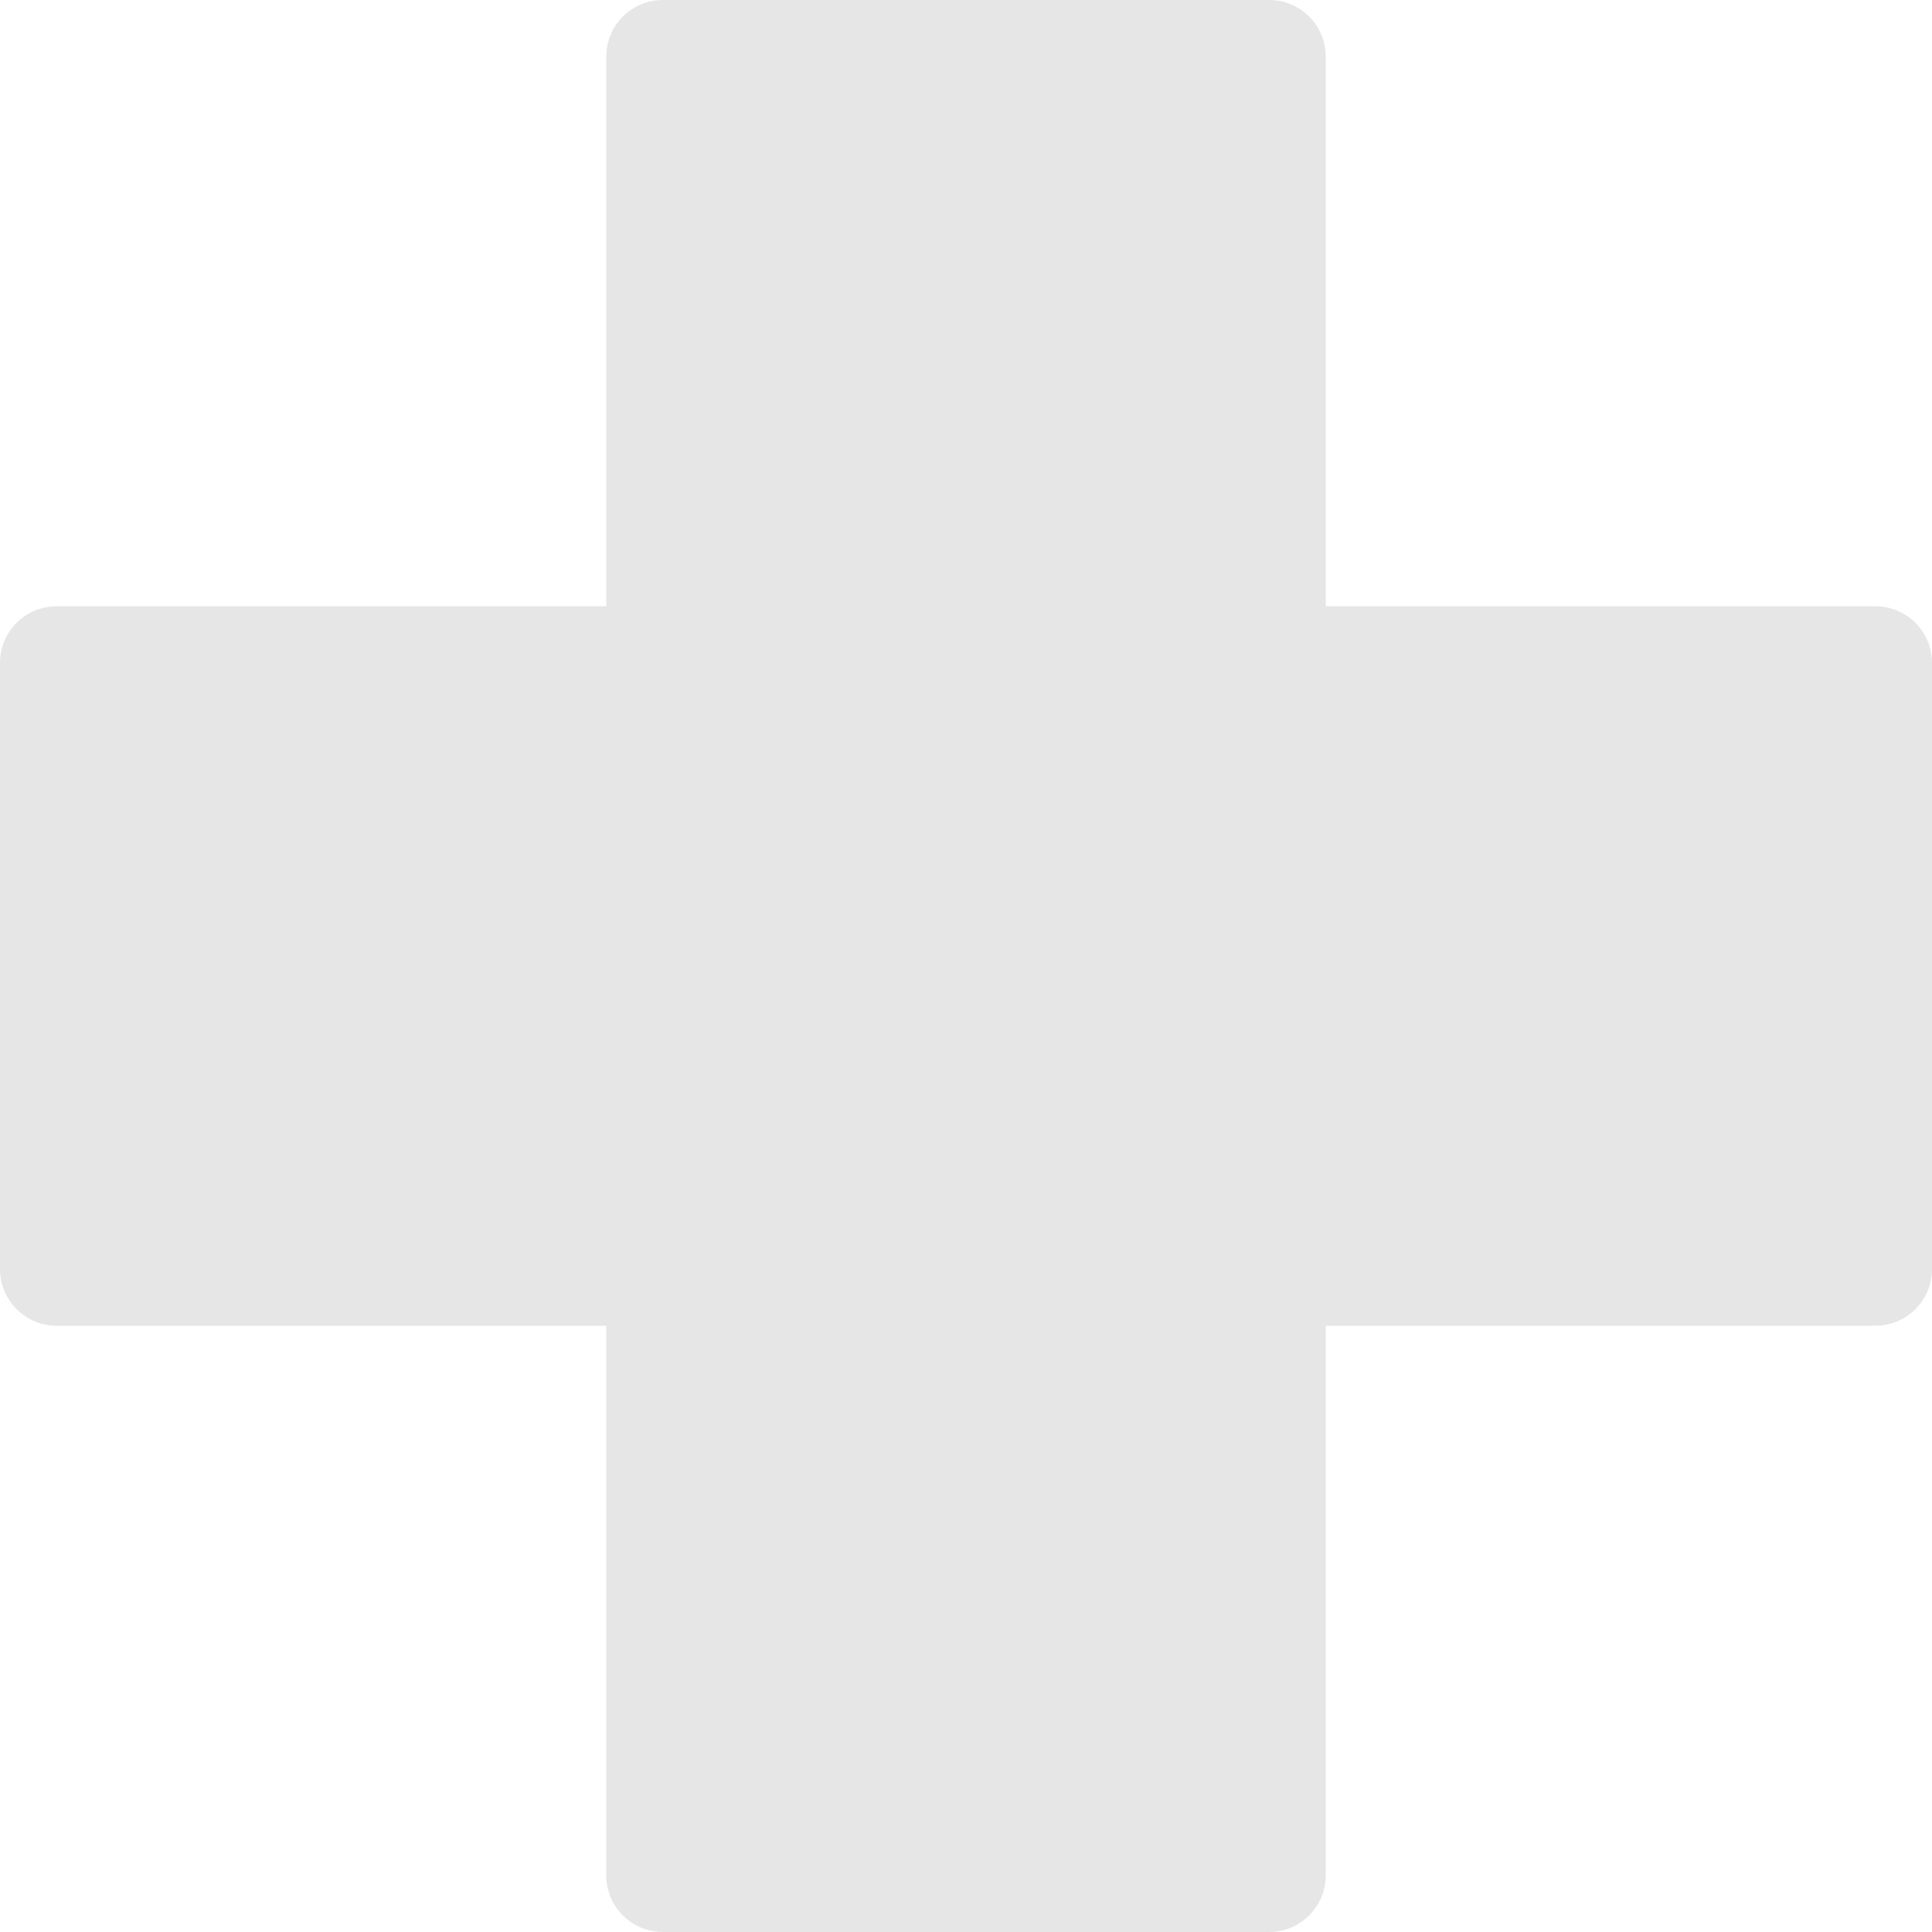 <?xml version="1.0" encoding="UTF-8"?> <svg xmlns="http://www.w3.org/2000/svg" width="46" height="46" viewBox="0 0 46 46" fill="none"><path d="M30.217 46H15.783C15.038 46 14.435 45.397 14.435 44.652V31.565H1.348C0.603 31.565 0 30.962 0 30.217V15.783C0 15.038 0.603 14.435 1.348 14.435H14.435V1.348C14.435 0.603 15.038 0 15.783 0H30.217C30.962 0 31.565 0.603 31.565 1.348V14.435H44.652C45.397 14.435 46 15.038 46 15.783V30.217C46 30.962 45.397 31.565 44.652 31.565H31.565V44.652C31.565 45.397 30.962 46 30.217 46Z" fill="#E6E6E6"></path></svg> 